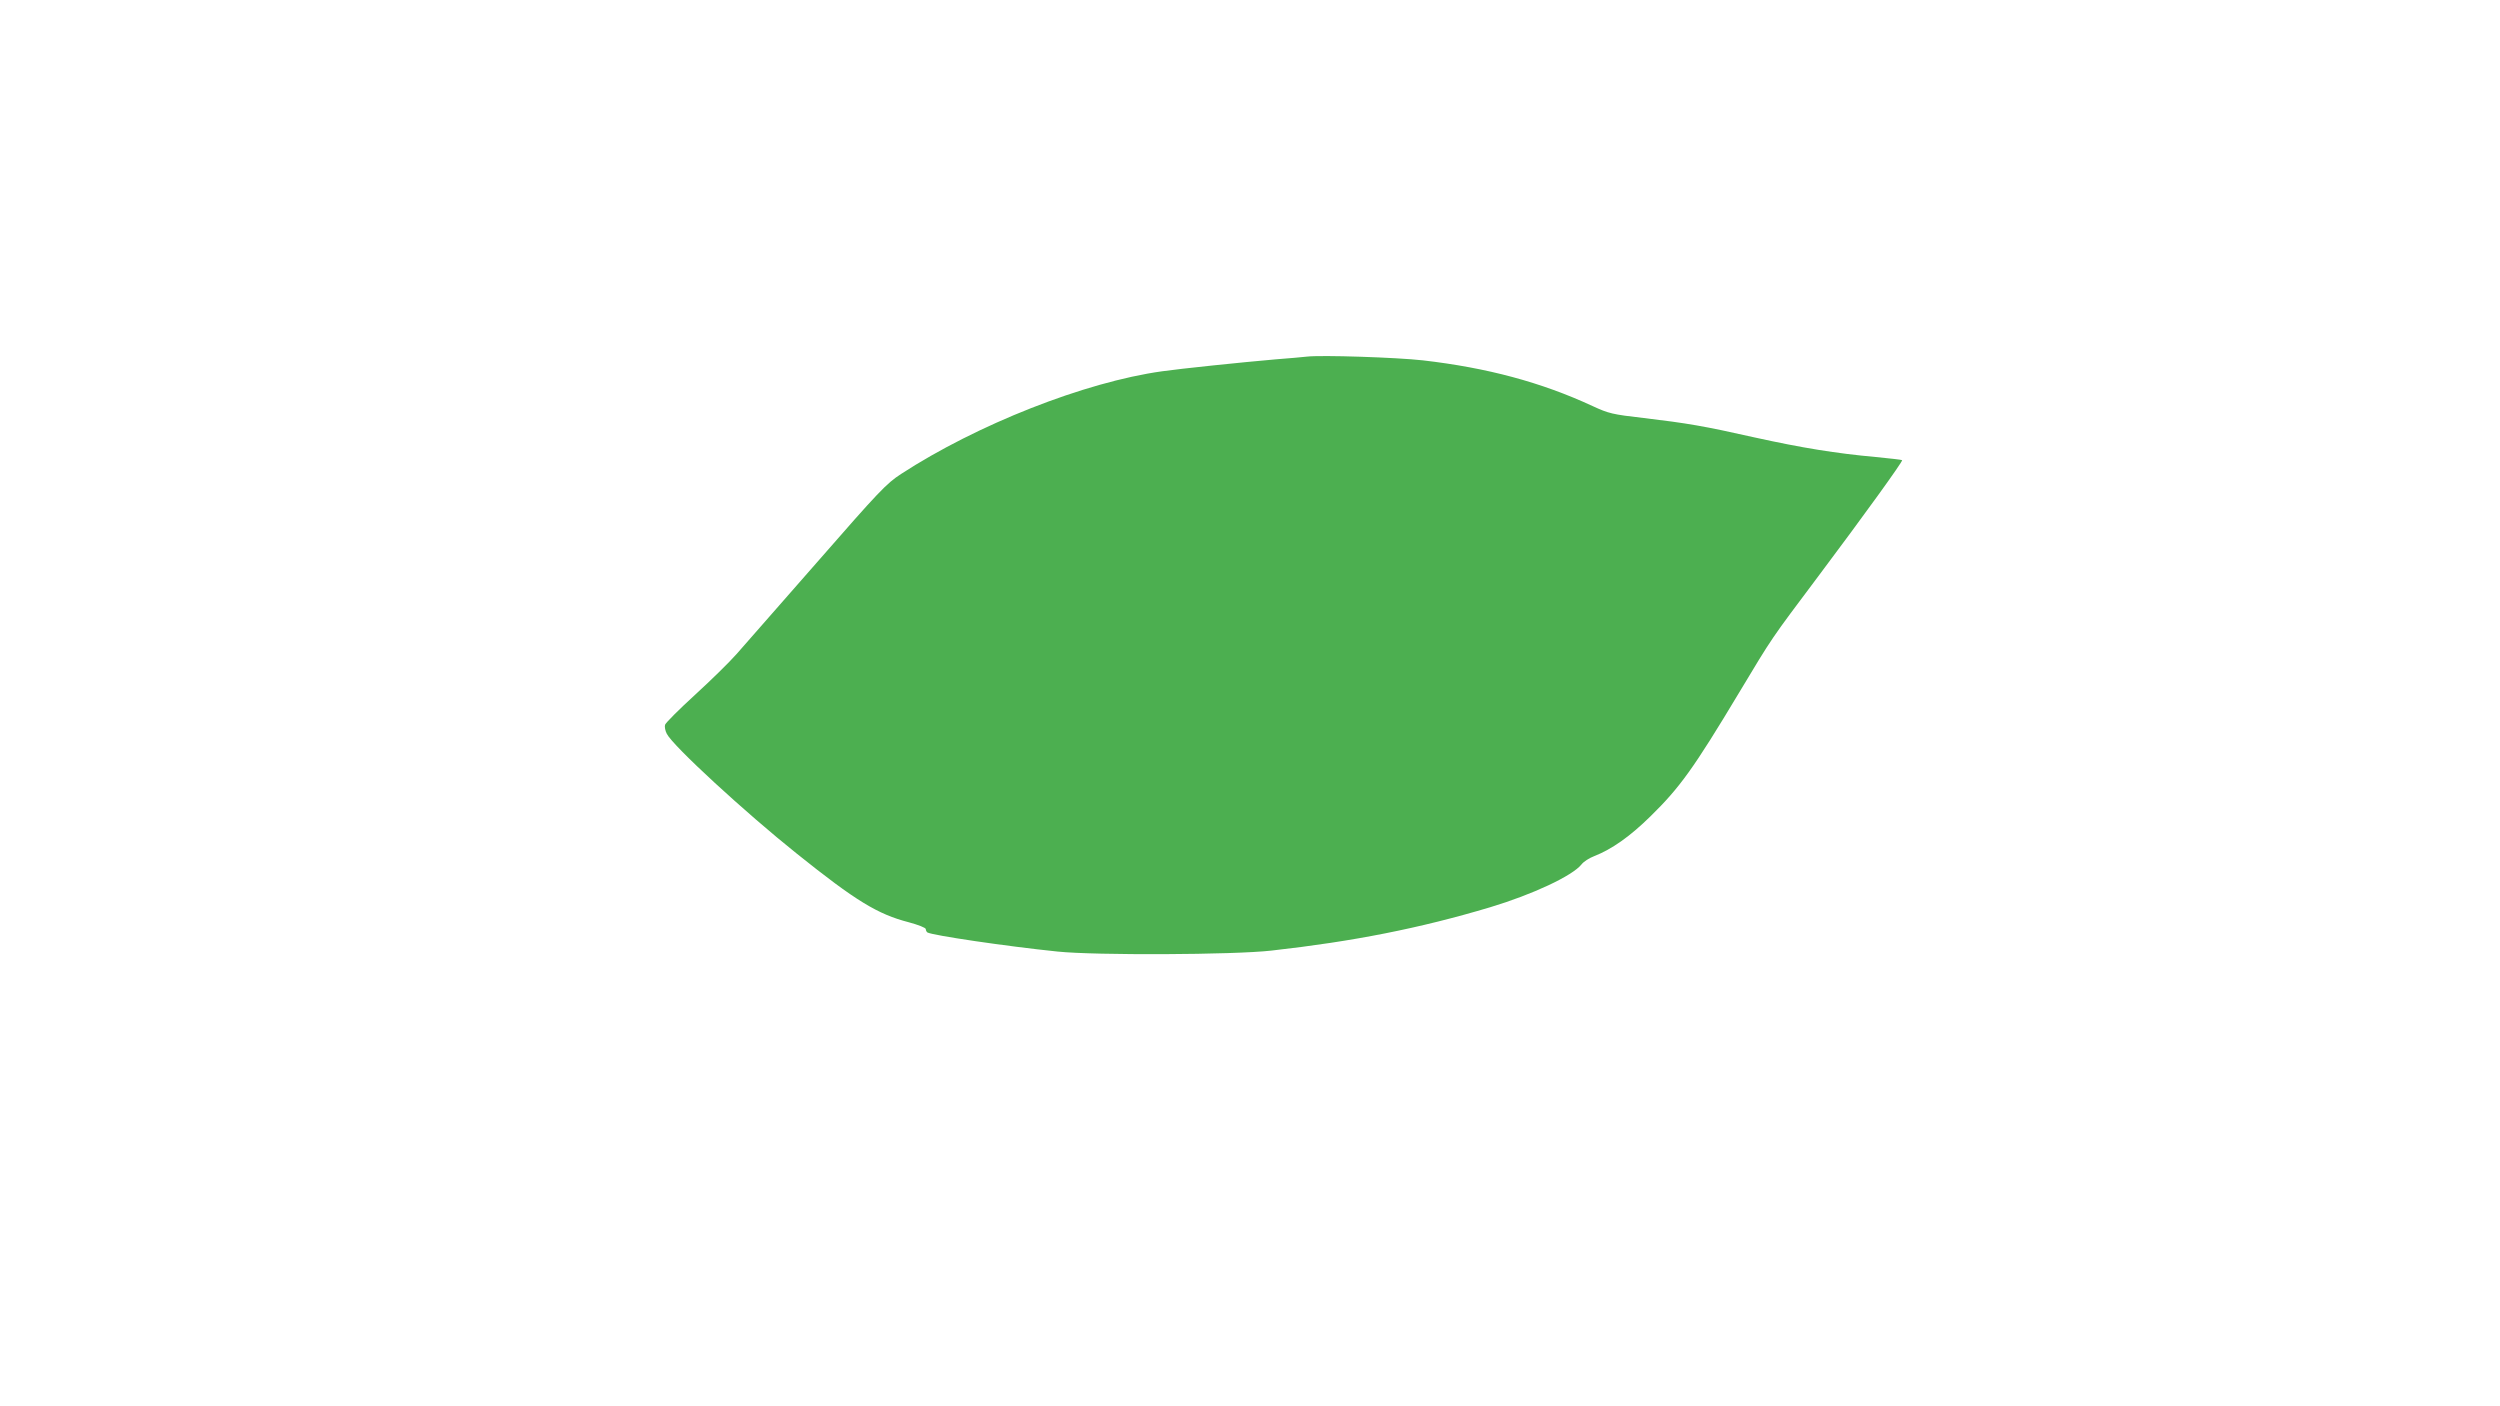 <?xml version="1.0" standalone="no"?>
<!DOCTYPE svg PUBLIC "-//W3C//DTD SVG 20010904//EN"
 "http://www.w3.org/TR/2001/REC-SVG-20010904/DTD/svg10.dtd">
<svg version="1.0" xmlns="http://www.w3.org/2000/svg"
 width="1280pt" height="720pt" viewBox="0 0 1280 720"
 preserveAspectRatio="xMidYMid meet">
<g transform="translate(0,720) scale(0.1,-0.1)"
fill="#4caf50" stroke="none">
<path d="M6690 5374 c-19 -2 -91 -9 -160 -14 -174 -15 -490 -48 -580 -61 -396
-55 -948 -273 -1337 -526 -75 -49 -112 -88 -429 -451 -191 -218 -377 -430
-413 -471 -36 -41 -132 -135 -213 -209 -81 -74 -150 -143 -153 -153 -3 -10 1
-31 9 -46 31 -62 403 -404 666 -614 302 -242 414 -310 573 -351 48 -13 87 -28
87 -35 0 -6 4 -14 8 -17 25 -15 404 -71 667 -98 193 -20 903 -17 1095 5 419
47 759 114 1120 222 216 65 422 161 468 220 10 13 39 32 63 41 92 36 184 101
289 204 151 148 221 245 455 635 173 288 159 267 405 595 234 312 434 589 429
594 -2 2 -62 9 -134 16 -201 18 -380 47 -620 100 -262 59 -345 73 -571 100
-158 18 -178 23 -260 61 -263 122 -540 196 -869 234 -133 15 -520 28 -595 19z"/>
</g>
</svg>
